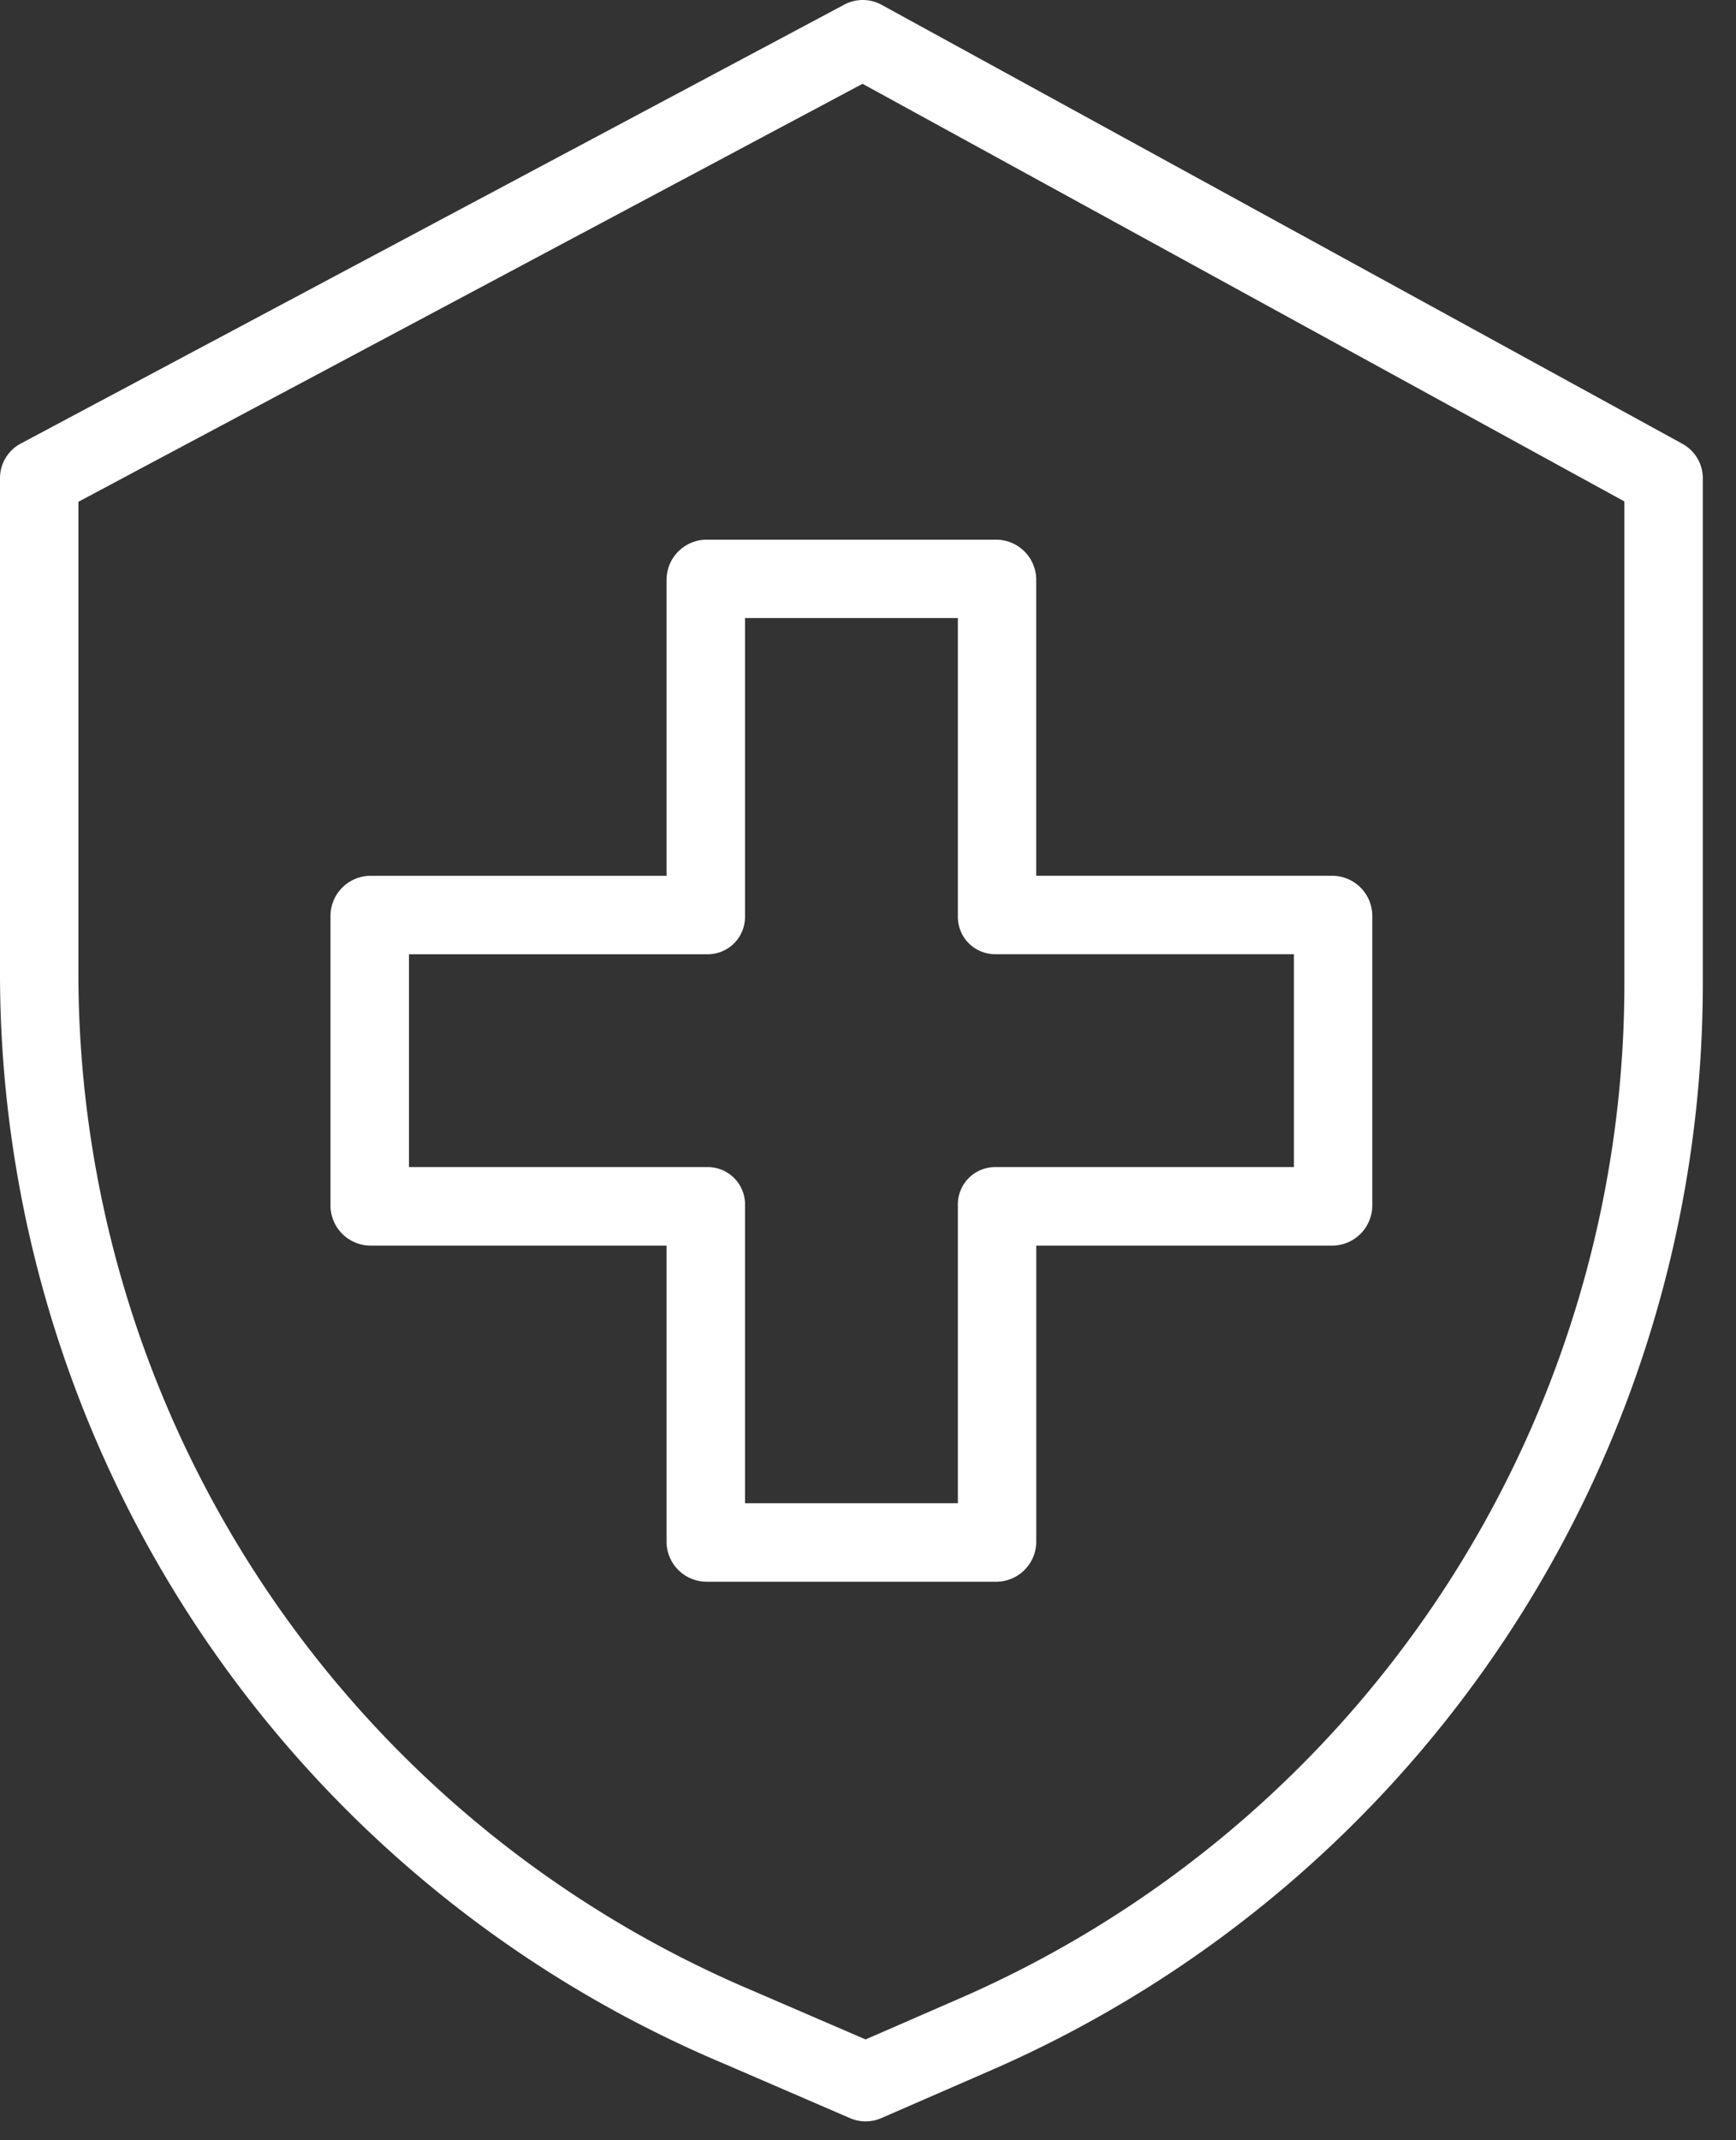<svg xmlns="http://www.w3.org/2000/svg" width="43" height="53" fill="none"><rect width="100%" height="100%" fill="#333333" stroke="none"/><g fill="#fff"><path d="M41.673 10.99 21.838.12a.97.97 0 0 0-.924-.006l-20.4 10.87a.97.97 0 0 0-.514.858v12.26a29.3 29.3 0 0 0 17.955 27.011l3.102 1.34a.97.97 0 0 0 .773-.002l2.755-1.2a29.36 29.36 0 0 0 17.593-26.866V11.842a.97.97 0 0 0-.505-.851m-1.438 13.394a27.41 27.41 0 0 1-16.428 25.087l-2.367 1.031-2.72-1.174-.006-.003A27.36 27.36 0 0 1 1.942 24.102V12.425l19.423-10.35 18.87 10.342z"/><path d="M16.51 14.335v7.353H9.157a.996.996 0 0 0-.971.999v7.159a.995.995 0 0 0 .971.999h7.353v7.353a.996.996 0 0 0 1 .971h7.158a.996.996 0 0 0 1-.97v-7.354h7.353a.996.996 0 0 0 .97-1v-7.158a.995.995 0 0 0-.97-1h-7.354v-7.353a.996.996 0 0 0-.999-.97H17.51a.995.995 0 0 0-.999.97m1.943 8.352v-7.381h5.272v7.38a.924.924 0 0 0 .943.944h7.381v5.272h-7.38a.924.924 0 0 0-.944.944v7.38h-5.272v-7.38a.924.924 0 0 0-.944-.944h-7.38V23.63h7.38a.925.925 0 0 0 .944-.943"/></g></svg>